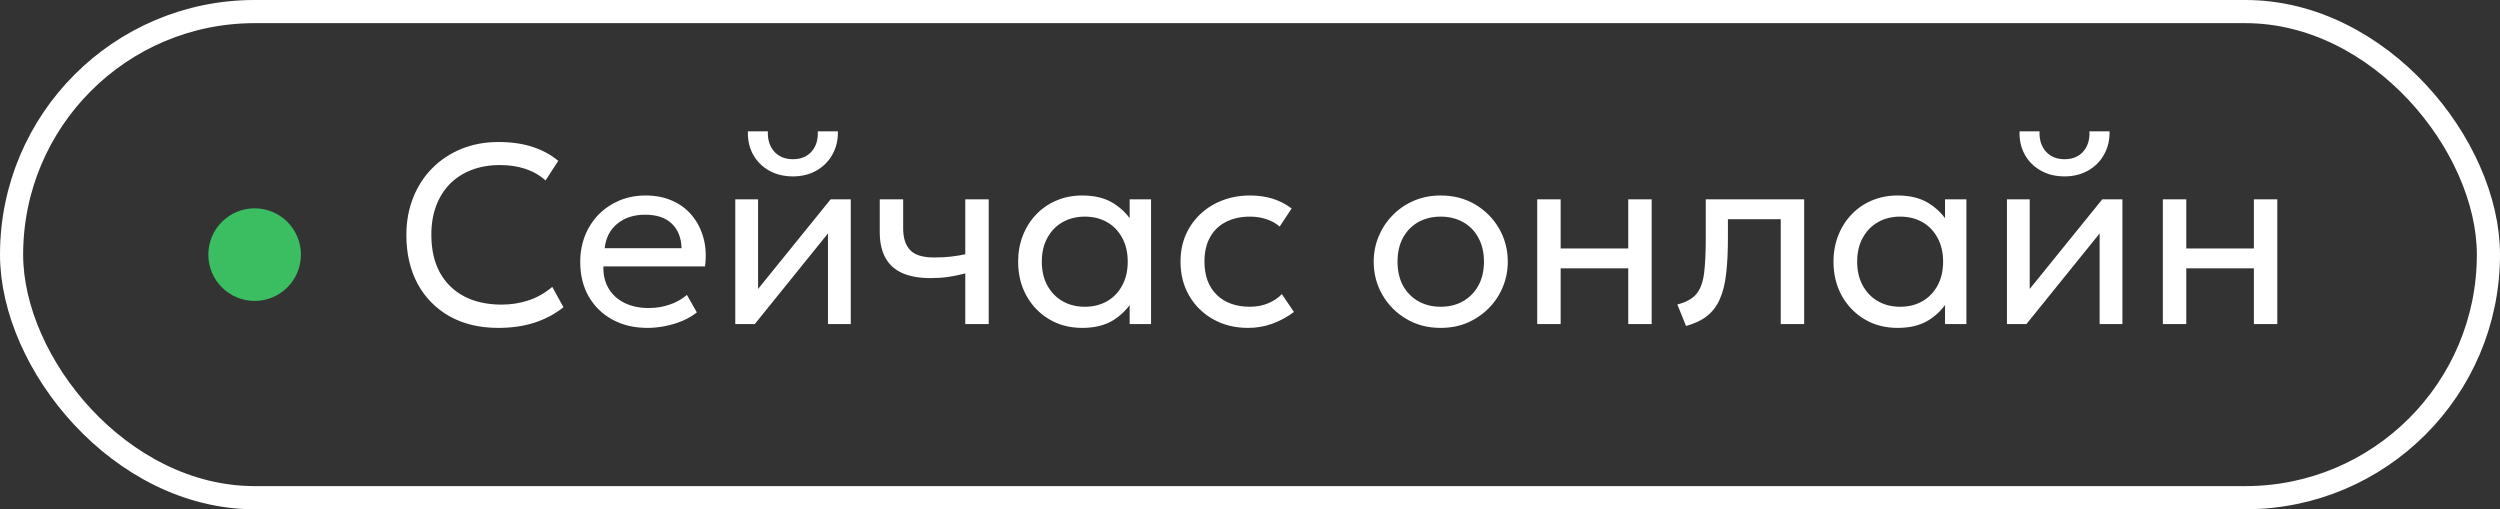 <?xml version="1.0" encoding="UTF-8"?> <svg xmlns="http://www.w3.org/2000/svg" width="108" height="22" viewBox="0 0 108 22" fill="none"><rect x="0" y="0" width="108" height="22" fill="#333333" stroke="none"/> <rect x="0.5" y="0.5" width="107" height="21" rx="10.5" stroke="white"></rect> <path d="M21.521 14.165C20.725 14.165 20.029 14 19.431 13.67C18.837 13.336 18.375 12.869 18.045 12.268C17.719 11.662 17.555 10.957 17.555 10.15C17.555 9.567 17.653 9.032 17.847 8.544C18.041 8.053 18.316 7.627 18.672 7.268C19.028 6.909 19.448 6.63 19.931 6.432C20.419 6.234 20.951 6.135 21.526 6.135C22.095 6.135 22.592 6.207 23.017 6.349C23.442 6.489 23.809 6.689 24.117 6.949L23.567 7.796C23.318 7.572 23.028 7.405 22.698 7.295C22.368 7.186 22.003 7.13 21.604 7.13C21.152 7.13 20.744 7.2 20.377 7.34C20.01 7.479 19.697 7.681 19.436 7.944C19.18 8.205 18.982 8.52 18.843 8.89C18.703 9.261 18.634 9.677 18.634 10.139C18.634 10.777 18.756 11.322 19.002 11.773C19.251 12.223 19.603 12.568 20.058 12.806C20.513 13.041 21.05 13.159 21.669 13.159C22.069 13.159 22.452 13.1 22.819 12.982C23.189 12.861 23.536 12.665 23.858 12.394L24.343 13.274C23.965 13.571 23.541 13.795 23.072 13.945C22.606 14.092 22.089 14.165 21.521 14.165ZM27.97 14.165C27.398 14.165 26.894 14.046 26.457 13.807C26.021 13.569 25.68 13.237 25.434 12.812C25.189 12.383 25.066 11.884 25.066 11.316C25.066 10.905 25.136 10.524 25.275 10.172C25.418 9.82 25.616 9.516 25.869 9.259C26.126 9.002 26.424 8.803 26.765 8.659C27.11 8.517 27.484 8.445 27.887 8.445C28.324 8.445 28.712 8.522 29.053 8.676C29.398 8.83 29.682 9.046 29.906 9.325C30.133 9.6 30.296 9.925 30.395 10.299C30.494 10.669 30.515 11.072 30.456 11.508H26.067C26.056 11.868 26.129 12.183 26.287 12.454C26.445 12.722 26.672 12.931 26.969 13.082C27.27 13.232 27.625 13.307 28.036 13.307C28.337 13.307 28.63 13.259 28.916 13.164C29.202 13.069 29.455 12.928 29.675 12.741L30.104 13.494C29.928 13.637 29.719 13.76 29.477 13.863C29.239 13.961 28.989 14.037 28.729 14.088C28.469 14.139 28.216 14.165 27.97 14.165ZM26.122 10.722H29.444C29.429 10.267 29.288 9.914 29.02 9.661C28.753 9.404 28.37 9.275 27.871 9.275C27.387 9.275 26.987 9.404 26.672 9.661C26.357 9.914 26.173 10.267 26.122 10.722ZM31.764 14V8.61H32.749V12.482L35.884 8.61H36.753V14H35.768V10.084L32.606 14H31.764ZM34.256 7.62C33.863 7.62 33.519 7.536 33.222 7.367C32.925 7.198 32.696 6.969 32.534 6.679C32.373 6.386 32.298 6.051 32.309 5.673H33.172C33.157 6.032 33.249 6.324 33.447 6.548C33.645 6.768 33.915 6.878 34.256 6.878C34.597 6.878 34.864 6.768 35.059 6.548C35.257 6.324 35.346 6.032 35.328 5.673H36.197C36.205 6.047 36.126 6.381 35.961 6.674C35.799 6.967 35.57 7.198 35.273 7.367C34.976 7.536 34.637 7.62 34.256 7.62ZM41.7 14V11.811C41.437 11.881 41.187 11.932 40.953 11.965C40.718 11.998 40.468 12.014 40.205 12.014C39.709 12.014 39.299 11.941 38.972 11.794C38.646 11.644 38.402 11.421 38.241 11.123C38.083 10.826 38.005 10.458 38.005 10.018V8.61H39.017V9.87C39.017 10.28 39.117 10.592 39.319 10.805C39.521 11.017 39.865 11.123 40.353 11.123C40.632 11.123 40.877 11.111 41.09 11.085C41.303 11.059 41.506 11.026 41.7 10.986V8.61H42.712V14H41.7ZM46.755 14.165C46.212 14.165 45.732 14.039 45.314 13.786C44.896 13.533 44.57 13.191 44.335 12.762C44.1 12.33 43.983 11.844 43.983 11.305C43.983 10.902 44.051 10.526 44.186 10.178C44.322 9.829 44.513 9.527 44.758 9.27C45.004 9.01 45.296 8.808 45.633 8.665C45.974 8.518 46.348 8.445 46.755 8.445C47.298 8.445 47.749 8.559 48.108 8.786C48.467 9.013 48.748 9.303 48.949 9.655L48.801 9.875V8.61H49.725V14H48.801V12.735L48.949 12.95C48.748 13.302 48.467 13.593 48.108 13.824C47.749 14.051 47.298 14.165 46.755 14.165ZM46.865 13.252C47.224 13.252 47.543 13.173 47.822 13.015C48.101 12.854 48.319 12.629 48.476 12.339C48.638 12.046 48.718 11.701 48.718 11.305C48.718 10.905 48.638 10.561 48.476 10.271C48.319 9.978 48.101 9.752 47.822 9.595C47.543 9.437 47.224 9.358 46.865 9.358C46.506 9.358 46.187 9.437 45.908 9.595C45.629 9.752 45.409 9.978 45.248 10.271C45.087 10.561 45.006 10.905 45.006 11.305C45.006 11.701 45.087 12.046 45.248 12.339C45.409 12.629 45.629 12.854 45.908 13.015C46.187 13.173 46.506 13.252 46.865 13.252ZM53.918 14.165C53.35 14.165 52.846 14.04 52.406 13.791C51.966 13.542 51.621 13.203 51.372 12.774C51.122 12.341 50.998 11.851 50.998 11.305C50.998 10.891 51.071 10.509 51.218 10.161C51.368 9.813 51.579 9.51 51.85 9.254C52.121 8.997 52.439 8.799 52.802 8.659C53.168 8.517 53.568 8.445 54.001 8.445C54.353 8.445 54.677 8.491 54.974 8.582C55.271 8.674 55.546 8.815 55.799 9.006L55.282 9.787C55.117 9.644 54.925 9.538 54.705 9.468C54.485 9.395 54.252 9.358 54.006 9.358C53.603 9.358 53.253 9.435 52.956 9.589C52.662 9.739 52.435 9.959 52.274 10.249C52.112 10.539 52.032 10.887 52.032 11.294C52.032 11.906 52.208 12.387 52.56 12.735C52.915 13.08 53.396 13.252 54.001 13.252C54.279 13.252 54.54 13.203 54.782 13.104C55.024 13.001 55.222 12.869 55.376 12.707L55.898 13.477C55.616 13.69 55.306 13.859 54.969 13.983C54.631 14.104 54.281 14.165 53.918 14.165ZM62.237 14.165C61.68 14.165 61.183 14.035 60.747 13.774C60.31 13.514 59.968 13.168 59.718 12.735C59.469 12.302 59.344 11.826 59.344 11.305C59.344 10.92 59.416 10.555 59.559 10.21C59.702 9.866 59.903 9.562 60.164 9.297C60.424 9.03 60.73 8.821 61.082 8.671C61.434 8.52 61.819 8.445 62.237 8.445C62.798 8.445 63.297 8.575 63.733 8.835C64.17 9.096 64.512 9.442 64.762 9.875C65.011 10.308 65.136 10.784 65.136 11.305C65.136 11.69 65.064 12.055 64.921 12.399C64.778 12.744 64.577 13.049 64.316 13.312C64.056 13.576 63.75 13.786 63.398 13.94C63.046 14.09 62.659 14.165 62.237 14.165ZM62.237 13.252C62.6 13.252 62.921 13.173 63.2 13.015C63.482 12.854 63.704 12.629 63.865 12.339C64.027 12.046 64.107 11.701 64.107 11.305C64.107 10.905 64.027 10.561 63.865 10.271C63.708 9.978 63.488 9.752 63.205 9.595C62.923 9.437 62.6 9.358 62.237 9.358C61.874 9.358 61.552 9.437 61.269 9.595C60.991 9.752 60.771 9.978 60.609 10.271C60.452 10.561 60.373 10.905 60.373 11.305C60.373 11.701 60.452 12.046 60.609 12.339C60.771 12.629 60.992 12.854 61.275 13.015C61.557 13.173 61.878 13.252 62.237 13.252ZM66.408 14V8.61H67.42V10.733H70.34V8.61H71.352V14H70.34V11.591H67.42V14H66.408ZM72.836 14.082L72.462 13.153C72.84 13.058 73.115 12.905 73.287 12.697C73.459 12.484 73.569 12.185 73.617 11.8C73.665 11.415 73.689 10.915 73.689 10.299V8.61H77.94V14H76.928V9.468H74.646V10.299C74.646 10.885 74.62 11.395 74.569 11.828C74.521 12.257 74.431 12.62 74.299 12.916C74.171 13.213 73.987 13.457 73.749 13.648C73.514 13.835 73.21 13.98 72.836 14.082ZM81.978 14.165C81.436 14.165 80.956 14.039 80.537 13.786C80.12 13.533 79.793 13.191 79.558 12.762C79.324 12.33 79.207 11.844 79.207 11.305C79.207 10.902 79.274 10.526 79.41 10.178C79.546 9.829 79.736 9.527 79.982 9.27C80.228 9.01 80.519 8.808 80.856 8.665C81.198 8.518 81.572 8.445 81.978 8.445C82.521 8.445 82.972 8.559 83.332 8.786C83.691 9.013 83.971 9.303 84.173 9.655L84.025 9.875V8.61H84.948V14H84.025V12.735L84.173 12.95C83.971 13.302 83.691 13.593 83.332 13.824C82.972 14.051 82.521 14.165 81.978 14.165ZM82.088 13.252C82.448 13.252 82.767 13.173 83.046 13.015C83.324 12.854 83.542 12.629 83.7 12.339C83.861 12.046 83.942 11.701 83.942 11.305C83.942 10.905 83.861 10.561 83.7 10.271C83.542 9.978 83.324 9.752 83.046 9.595C82.767 9.437 82.448 9.358 82.088 9.358C81.729 9.358 81.41 9.437 81.132 9.595C80.853 9.752 80.633 9.978 80.472 10.271C80.31 10.561 80.23 10.905 80.23 11.305C80.23 11.701 80.31 12.046 80.472 12.339C80.633 12.629 80.853 12.854 81.132 13.015C81.41 13.173 81.729 13.252 82.088 13.252ZM86.7 14V8.61H87.684V12.482L90.819 8.61H91.688V14H90.704V10.084L87.541 14H86.7ZM89.191 7.62C88.799 7.62 88.454 7.536 88.157 7.367C87.86 7.198 87.631 6.969 87.47 6.679C87.308 6.386 87.233 6.051 87.244 5.673H88.108C88.093 6.032 88.185 6.324 88.383 6.548C88.581 6.768 88.85 6.878 89.191 6.878C89.532 6.878 89.8 6.768 89.994 6.548C90.192 6.324 90.282 6.032 90.264 5.673H91.133C91.14 6.047 91.061 6.381 90.896 6.674C90.735 6.967 90.506 7.198 90.209 7.367C89.912 7.536 89.573 7.62 89.191 7.62ZM93.435 14V8.61H94.447V10.733H97.368V8.61H98.379V14H97.368V11.591H94.447V14H93.435Z" fill="white"></path> <circle cx="11" cy="11" r="2" fill="#3BBD61"></circle> </svg> 